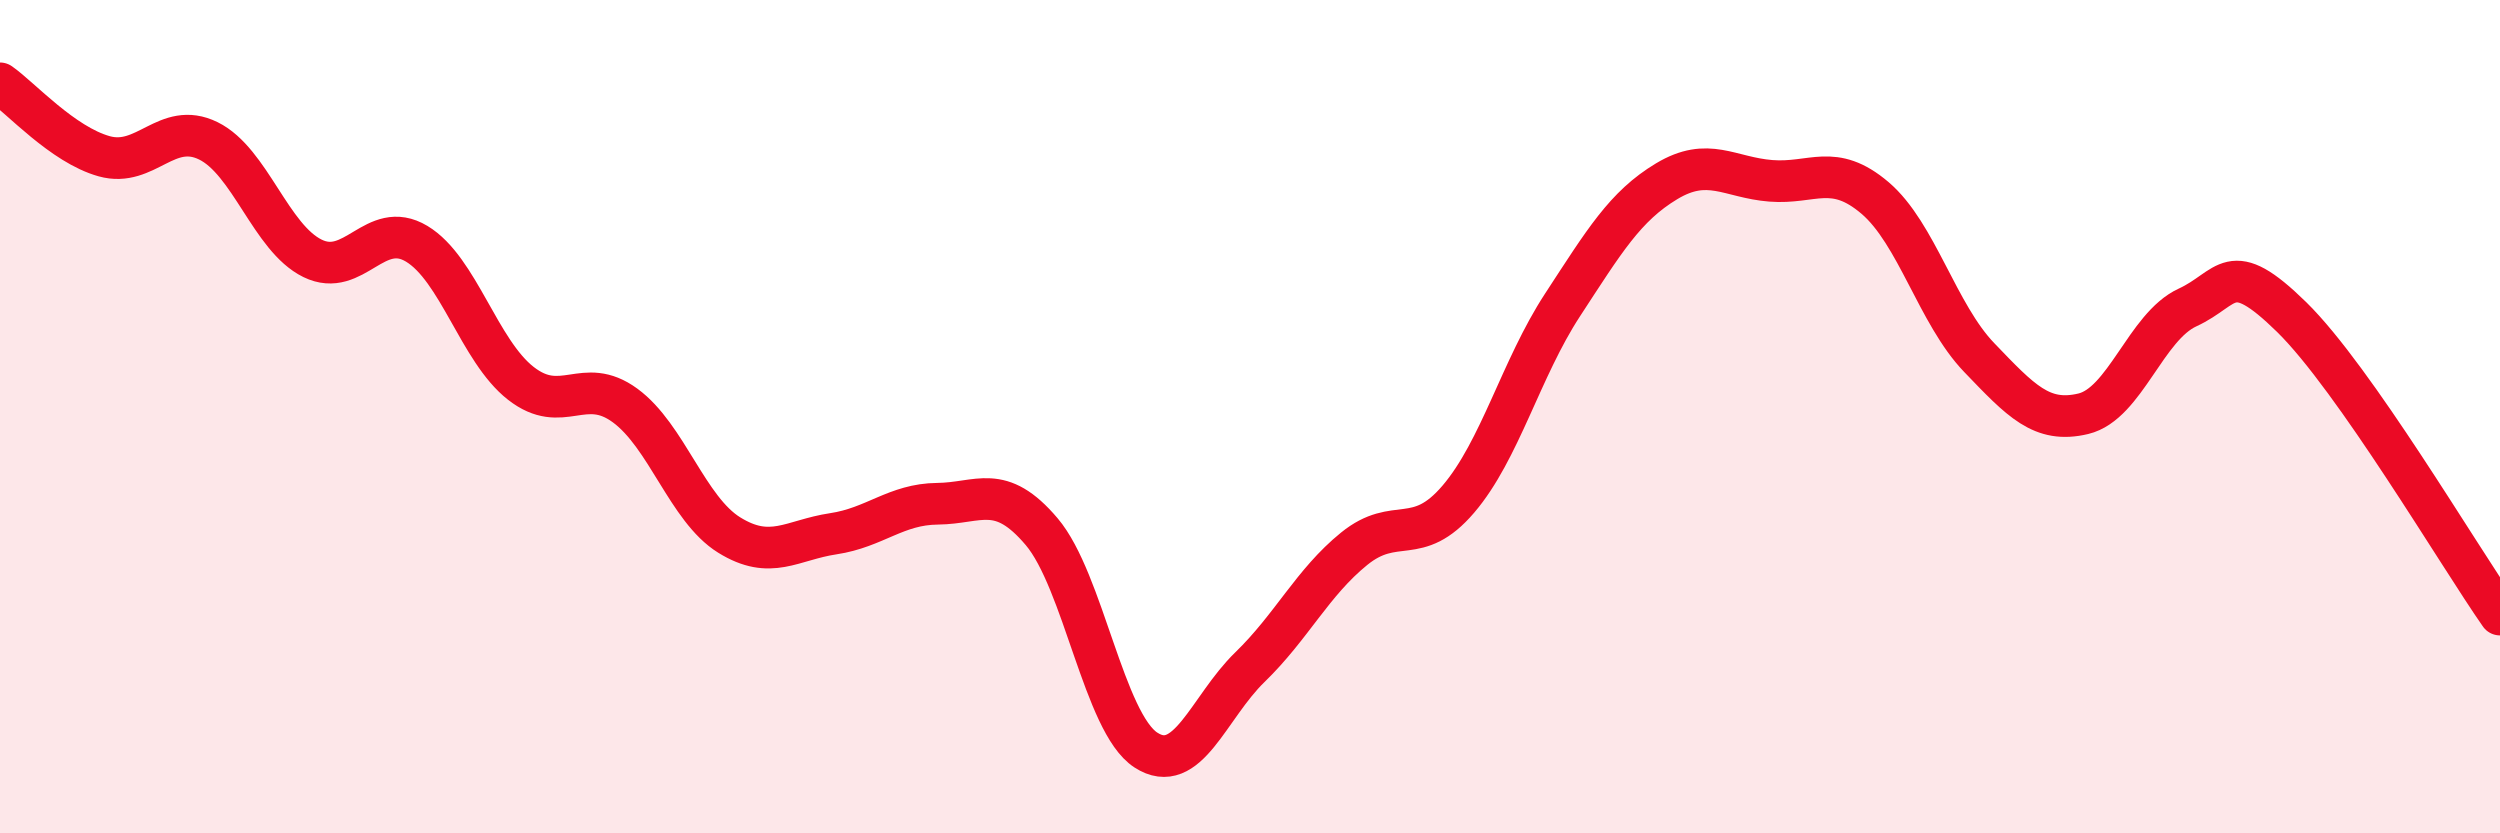 
    <svg width="60" height="20" viewBox="0 0 60 20" xmlns="http://www.w3.org/2000/svg">
      <path
        d="M 0,2 C 0.5,2.35 1.5,3.47 2.5,3.75 C 3.5,4.03 4,2.89 5,3.38 C 6,3.87 6.5,5.71 7.5,6.2 C 8.5,6.69 9,5.25 10,5.85 C 11,6.45 11.5,8.42 12.5,9.2 C 13.5,9.98 14,9 15,9.73 C 16,10.46 16.5,12.22 17.5,12.84 C 18.5,13.46 19,12.96 20,12.81 C 21,12.66 21.5,12.1 22.5,12.09 C 23.5,12.08 24,11.58 25,12.76 C 26,13.94 26.5,17.35 27.5,18 C 28.5,18.65 29,16.98 30,16.01 C 31,15.04 31.5,13.98 32.5,13.17 C 33.5,12.36 34,13.15 35,11.98 C 36,10.81 36.5,8.85 37.5,7.32 C 38.5,5.79 39,4.95 40,4.35 C 41,3.75 41.5,4.26 42.5,4.34 C 43.5,4.42 44,3.9 45,4.75 C 46,5.6 46.5,7.54 47.5,8.58 C 48.5,9.62 49,10.17 50,9.93 C 51,9.69 51.5,7.84 52.5,7.38 C 53.5,6.92 53.5,6.14 55,7.61 C 56.5,9.08 59,13.32 60,14.75L60 20L0 20Z"
        fill="#EB0A25"
        opacity="0.1"
        stroke-linecap="round"
        stroke-linejoin="round"
      />
      <path
        d="M 0,2 C 0.5,2.35 1.5,3.47 2.5,3.75 C 3.5,4.03 4,2.89 5,3.38 C 6,3.87 6.5,5.71 7.5,6.2 C 8.5,6.69 9,5.25 10,5.85 C 11,6.45 11.5,8.42 12.5,9.2 C 13.5,9.98 14,9 15,9.73 C 16,10.46 16.5,12.22 17.5,12.84 C 18.5,13.46 19,12.96 20,12.81 C 21,12.66 21.5,12.1 22.5,12.09 C 23.5,12.08 24,11.58 25,12.76 C 26,13.94 26.5,17.35 27.5,18 C 28.5,18.65 29,16.98 30,16.01 C 31,15.04 31.5,13.98 32.5,13.17 C 33.5,12.36 34,13.15 35,11.98 C 36,10.81 36.5,8.85 37.5,7.32 C 38.5,5.79 39,4.95 40,4.35 C 41,3.75 41.5,4.26 42.5,4.34 C 43.5,4.42 44,3.9 45,4.75 C 46,5.6 46.5,7.54 47.5,8.58 C 48.5,9.62 49,10.17 50,9.93 C 51,9.69 51.5,7.84 52.5,7.38 C 53.5,6.92 53.5,6.14 55,7.61 C 56.5,9.08 59,13.32 60,14.75"
        stroke="#EB0A25"
        stroke-width="1"
        fill="none"
        stroke-linecap="round"
        stroke-linejoin="round"
      />
    </svg>
  
